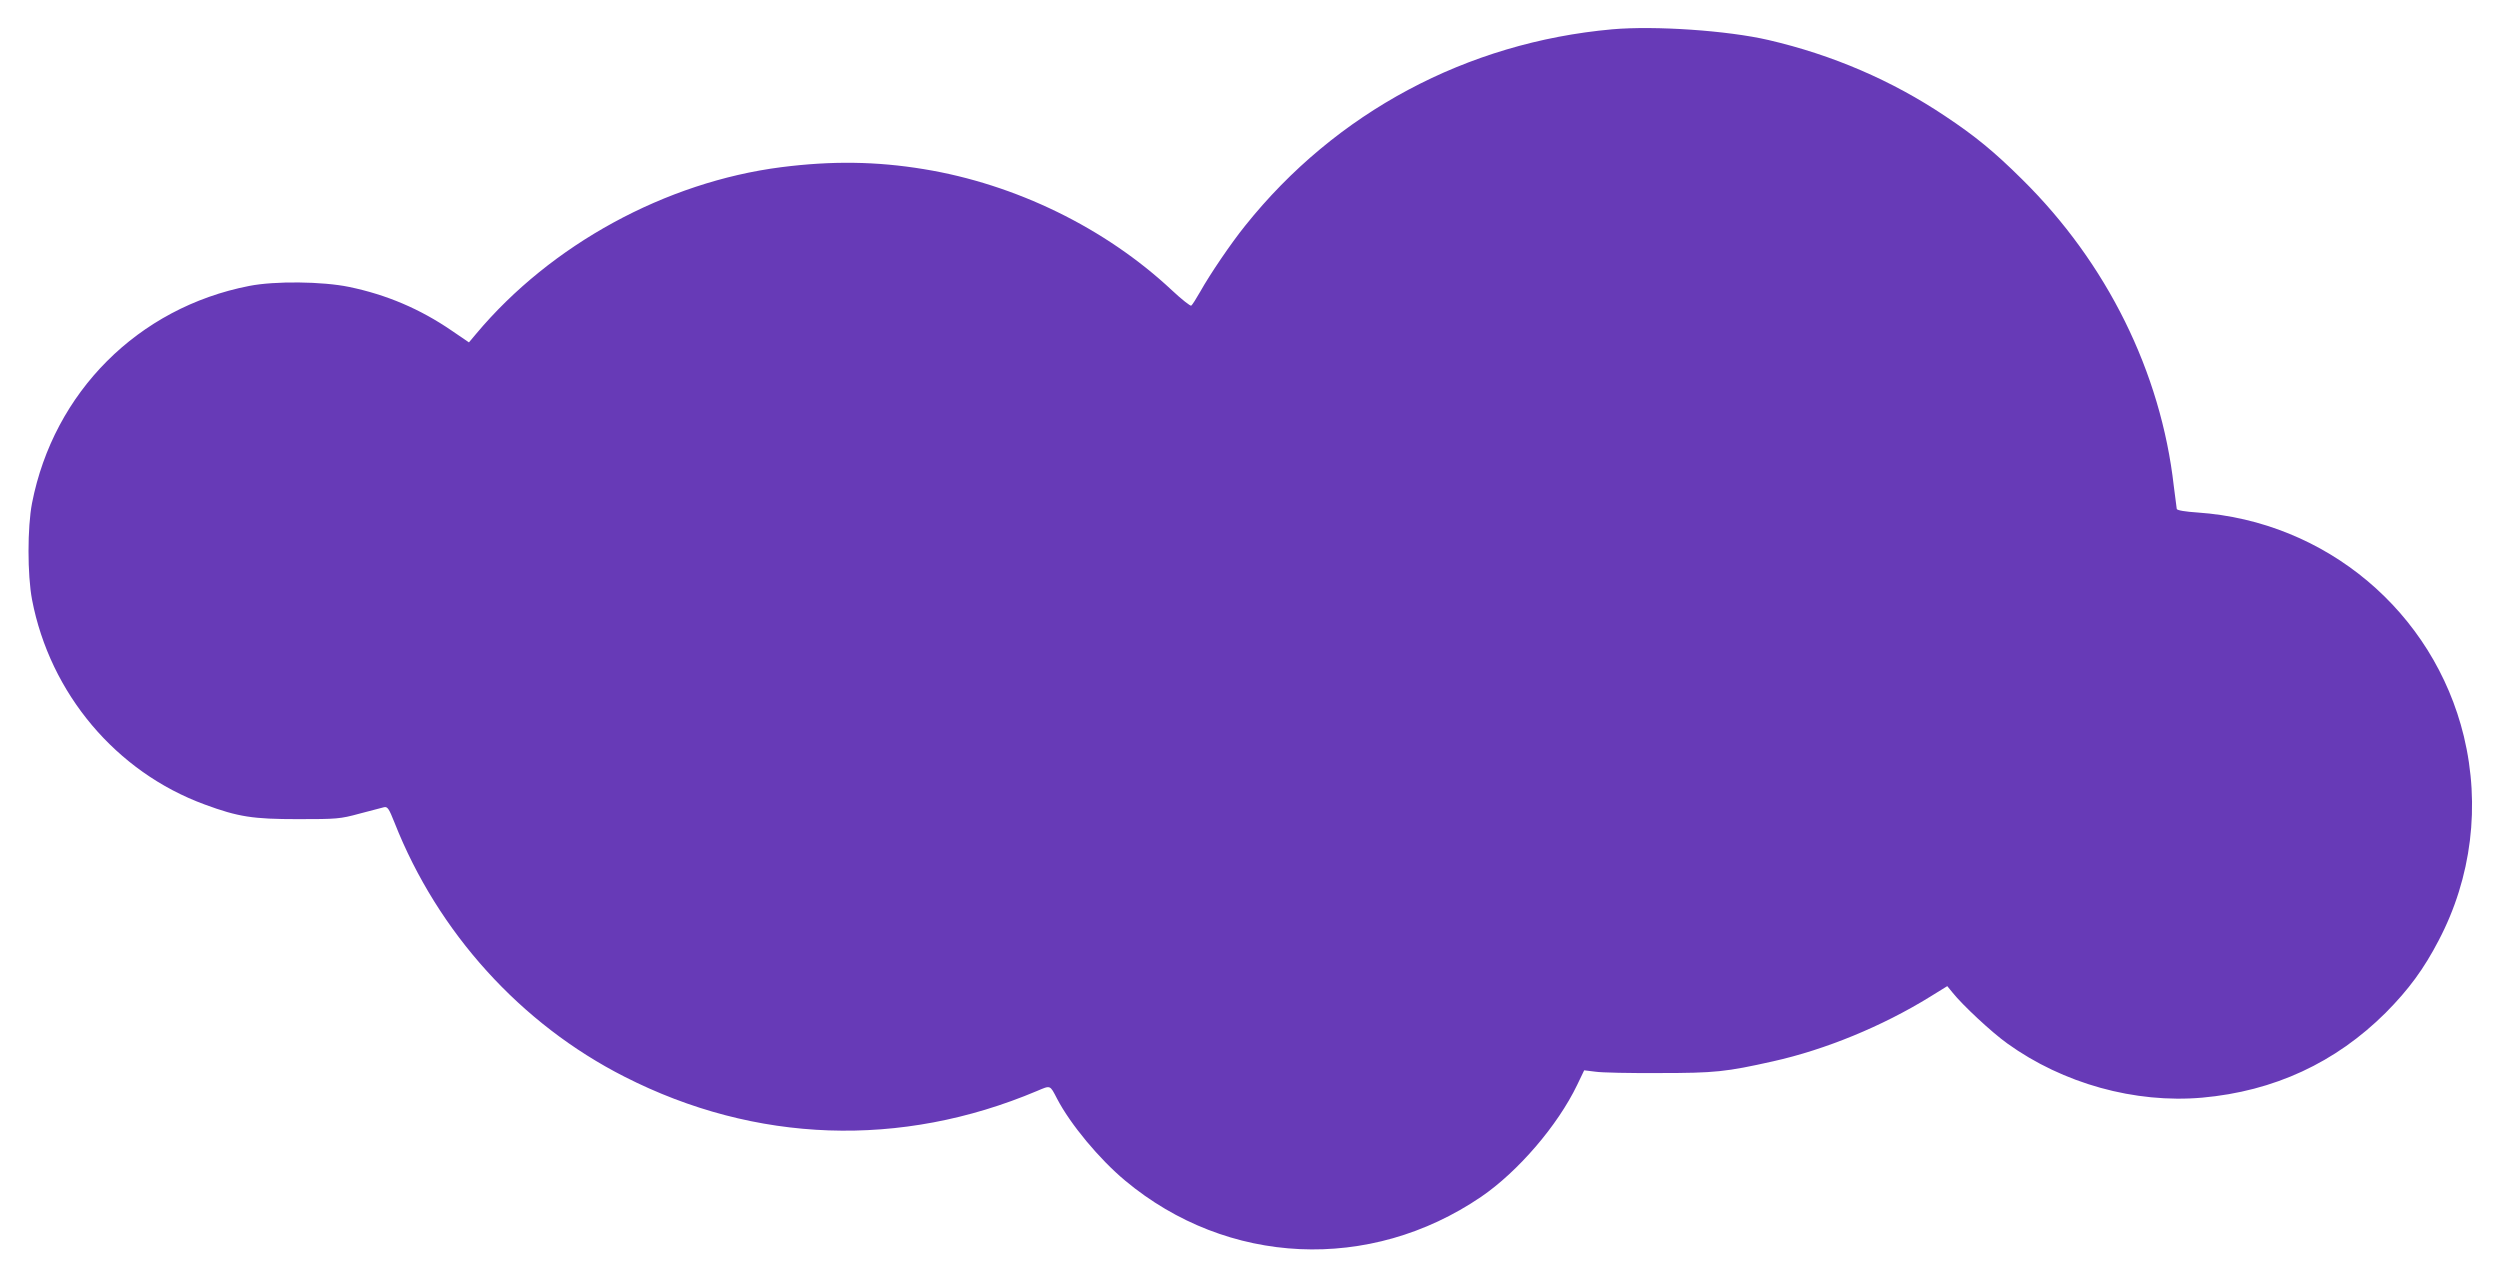 <?xml version="1.0" standalone="no"?>
<!DOCTYPE svg PUBLIC "-//W3C//DTD SVG 20010904//EN"
 "http://www.w3.org/TR/2001/REC-SVG-20010904/DTD/svg10.dtd">
<svg version="1.0" xmlns="http://www.w3.org/2000/svg"
 width="1280pt" height="654pt" viewBox="0 0 1280 654"
 preserveAspectRatio="xMidYMid meet">
<g transform="translate(0,654) scale(0.1,-0.1)"
fill="#673ab7" stroke="none">
<path d="M8255 6390 c-745 -67 -1416 -425 -1880 -1006 -72 -89 -181 -250 -229
-336 -21 -37 -42 -70 -47 -73 -4 -3 -49 32 -99 79 -341 319 -800 543 -1270
620 -243 40 -471 43 -730 10 -592 -76 -1179 -396 -1562 -853 l-37 -44 -88 60
c-162 111 -333 184 -526 224 -135 28 -380 31 -511 5 -569 -111 -1001 -544
-1112 -1112 -24 -124 -24 -367 0 -494 92 -481 431 -883 884 -1049 173 -64 248
-75 477 -75 199 0 216 1 315 28 58 15 114 30 126 33 18 4 25 -6 54 -79 221
-561 646 -1031 1178 -1301 670 -341 1414 -367 2111 -73 71 30 66 32 103 -39
68 -131 217 -310 349 -420 524 -437 1253 -470 1822 -83 189 129 392 365 492
573 l36 75 57 -7 c31 -5 179 -8 327 -7 286 0 342 6 583 60 269 60 560 180 803
330 l89 55 27 -33 c51 -64 201 -204 281 -261 285 -205 653 -307 997 -277 368
33 683 179 940 435 118 119 195 224 271 370 169 322 214 691 129 1045 -155
638 -706 1101 -1364 1146 -61 4 -104 11 -106 18 -1 6 -8 58 -15 116 -66 585
-343 1144 -777 1572 -142 141 -241 222 -393 323 -273 183 -578 314 -905 390
-211 49 -582 74 -800 55z"/>
</g>
</svg>

